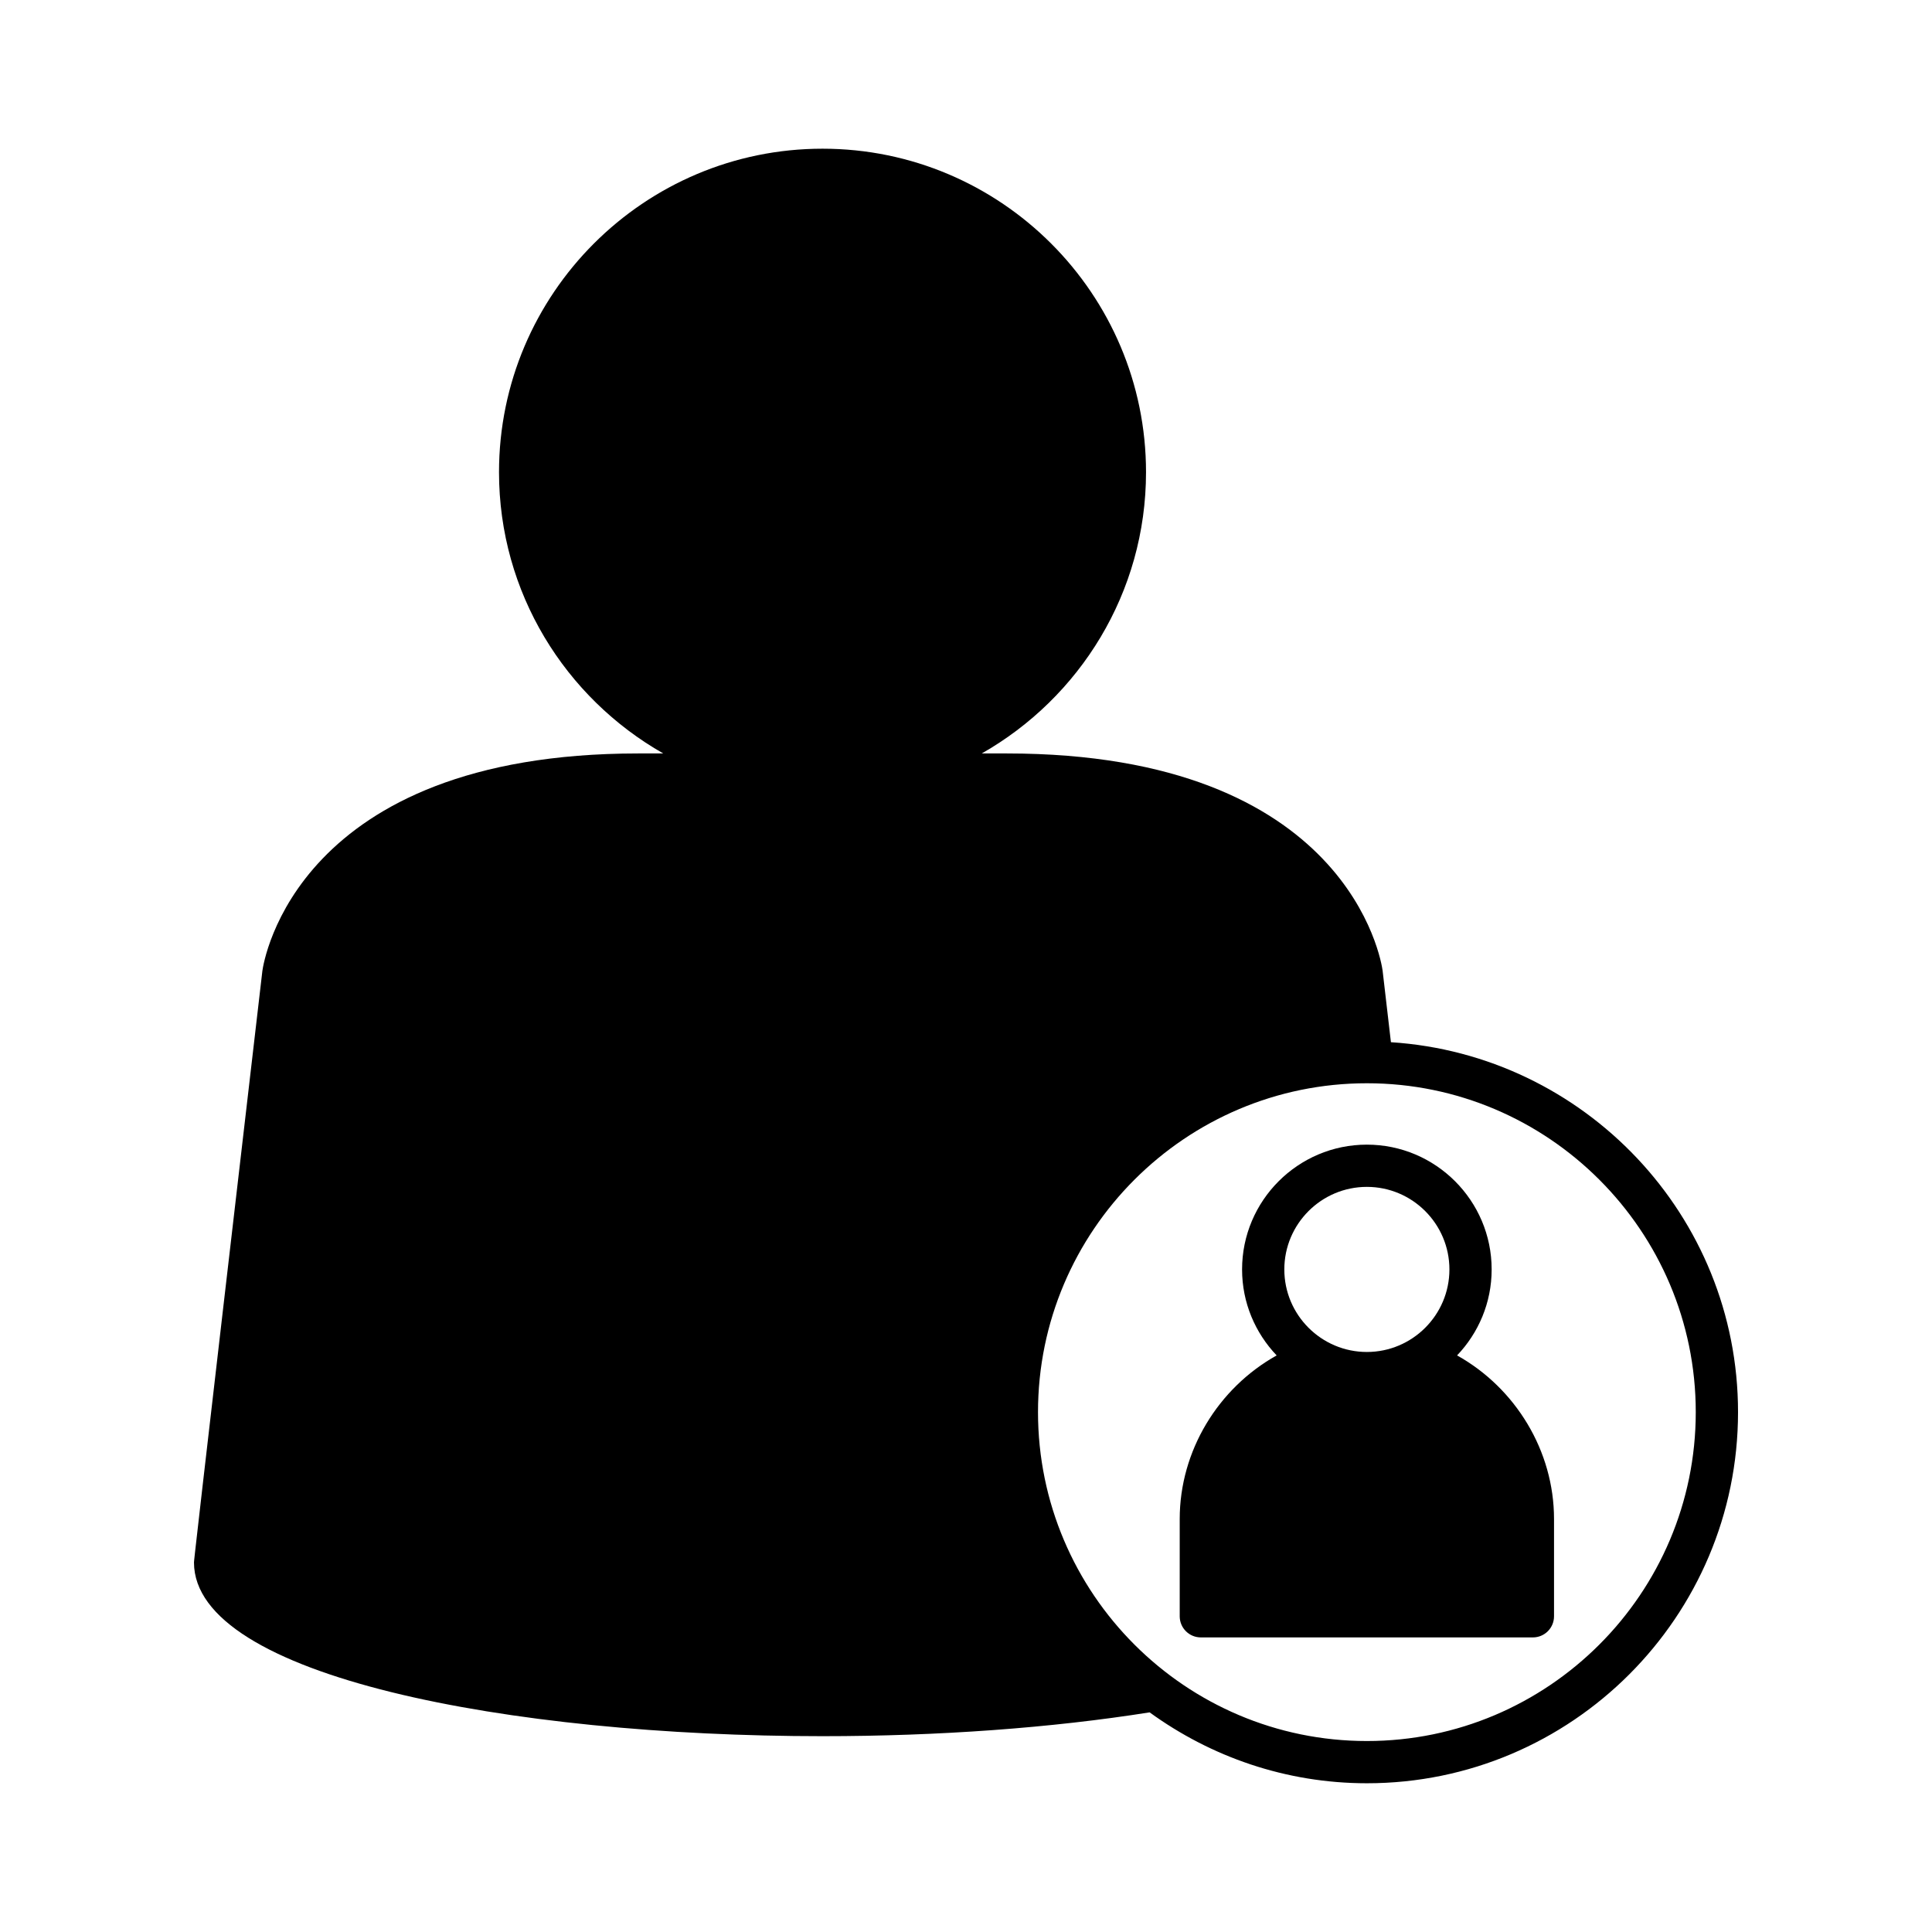 <?xml version="1.0" encoding="UTF-8"?>
<!-- Uploaded to: SVG Repo, www.svgrepo.com, Generator: SVG Repo Mixer Tools -->
<svg fill="#000000" width="800px" height="800px" version="1.1" viewBox="144 144 512 512" xmlns="http://www.w3.org/2000/svg">
 <g>
  <path d="m530.14 503.2c5.664-5.938 9.164-13.953 9.164-22.785 0-18.238-14.836-33.074-33.07-33.074s-33.07 14.836-33.07 33.074c0 8.832 3.5 16.848 9.164 22.785-15.488 8.645-25.691 25.281-25.691 43.355v25.777c0 3.094 2.508 5.598 5.598 5.598h88c3.09 0 5.598-2.504 5.598-5.598v-25.777c0-18.074-10.207-34.715-25.691-43.355zm-23.906-0.914c-12.062 0-21.875-9.812-21.875-21.871 0-12.066 9.812-21.879 21.875-21.879s21.875 9.812 21.875 21.879c0 12.059-9.812 21.871-21.875 21.871z"/>
  <path d="m512.61 420.2-2.211-19.02c-0.324-2.352-8.941-57.508-99.594-57.508h-6.629c25.953-14.754 43.531-42.605 43.531-74.531 0-47.277-38.457-85.734-85.73-85.734-47.273 0-85.734 38.457-85.734 85.734 0 31.926 17.578 59.781 43.531 74.531h-6.633c-90.652 0-99.273 55.16-99.609 57.625-18.125 155.7-18.125 156.34-18.125 156.77 0 30.227 83.793 46.039 166.57 46.039 30.816 0 60.711-2.191 86.684-6.312 16.207 11.762 36.066 18.789 57.582 18.789 54.23 0 98.352-44.121 98.352-98.352 0-52.086-40.719-94.727-91.98-98.035zm-6.371 185.19c-48.059 0-87.156-39.098-87.156-87.156 0-48.062 39.098-87.16 87.156-87.16 48.062 0 87.156 39.098 87.156 87.16 0 48.055-39.098 87.156-87.156 87.156z"/>
 </g>
</svg>